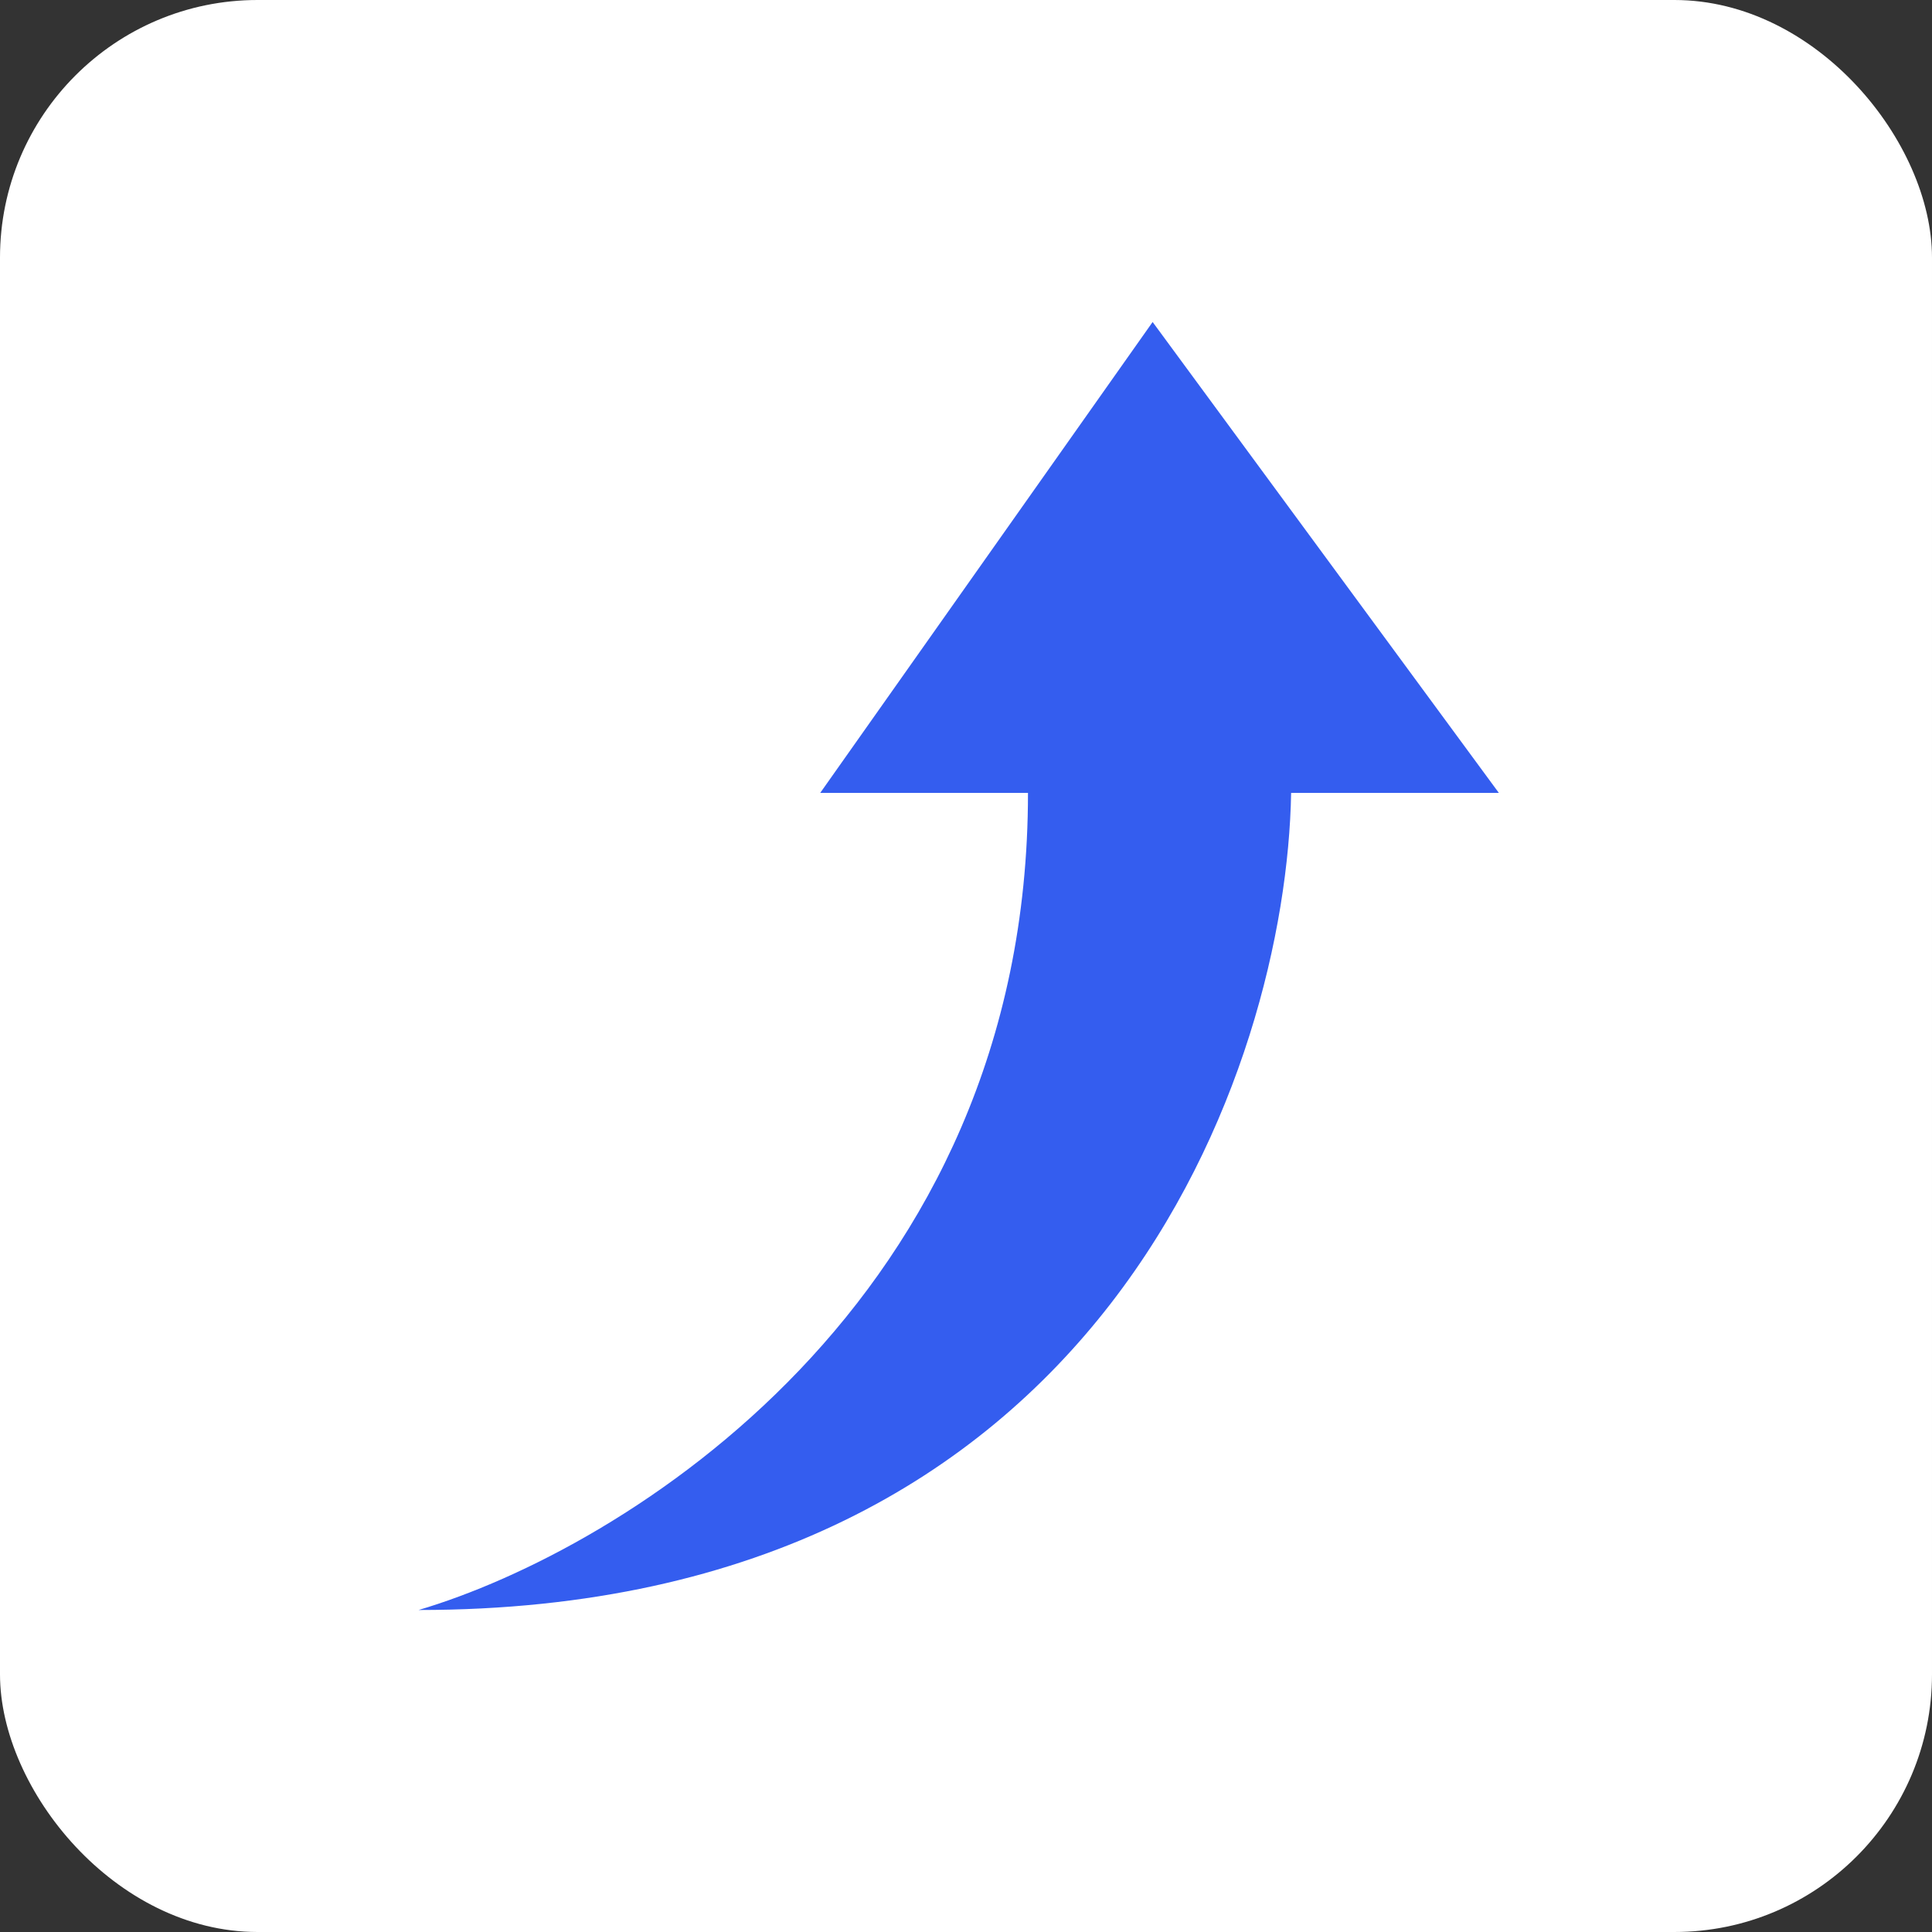<?xml version="1.0" encoding="UTF-8"?> <svg xmlns="http://www.w3.org/2000/svg" width="60" height="60" viewBox="0 0 60 60" fill="none"><rect x="0" y="0" width="60" height="60" fill="#333333" stroke="none"/><rect width="60" height="60" rx="8" fill="white"></rect><path d="M31.925 24.624C31.925 40.452 19.308 48.136 13 50C34.333 50 39.953 33.082 40.097 24.624H46.548L35.796 10L25.473 24.624H31.925Z" fill="#345DEF"></path></svg> 